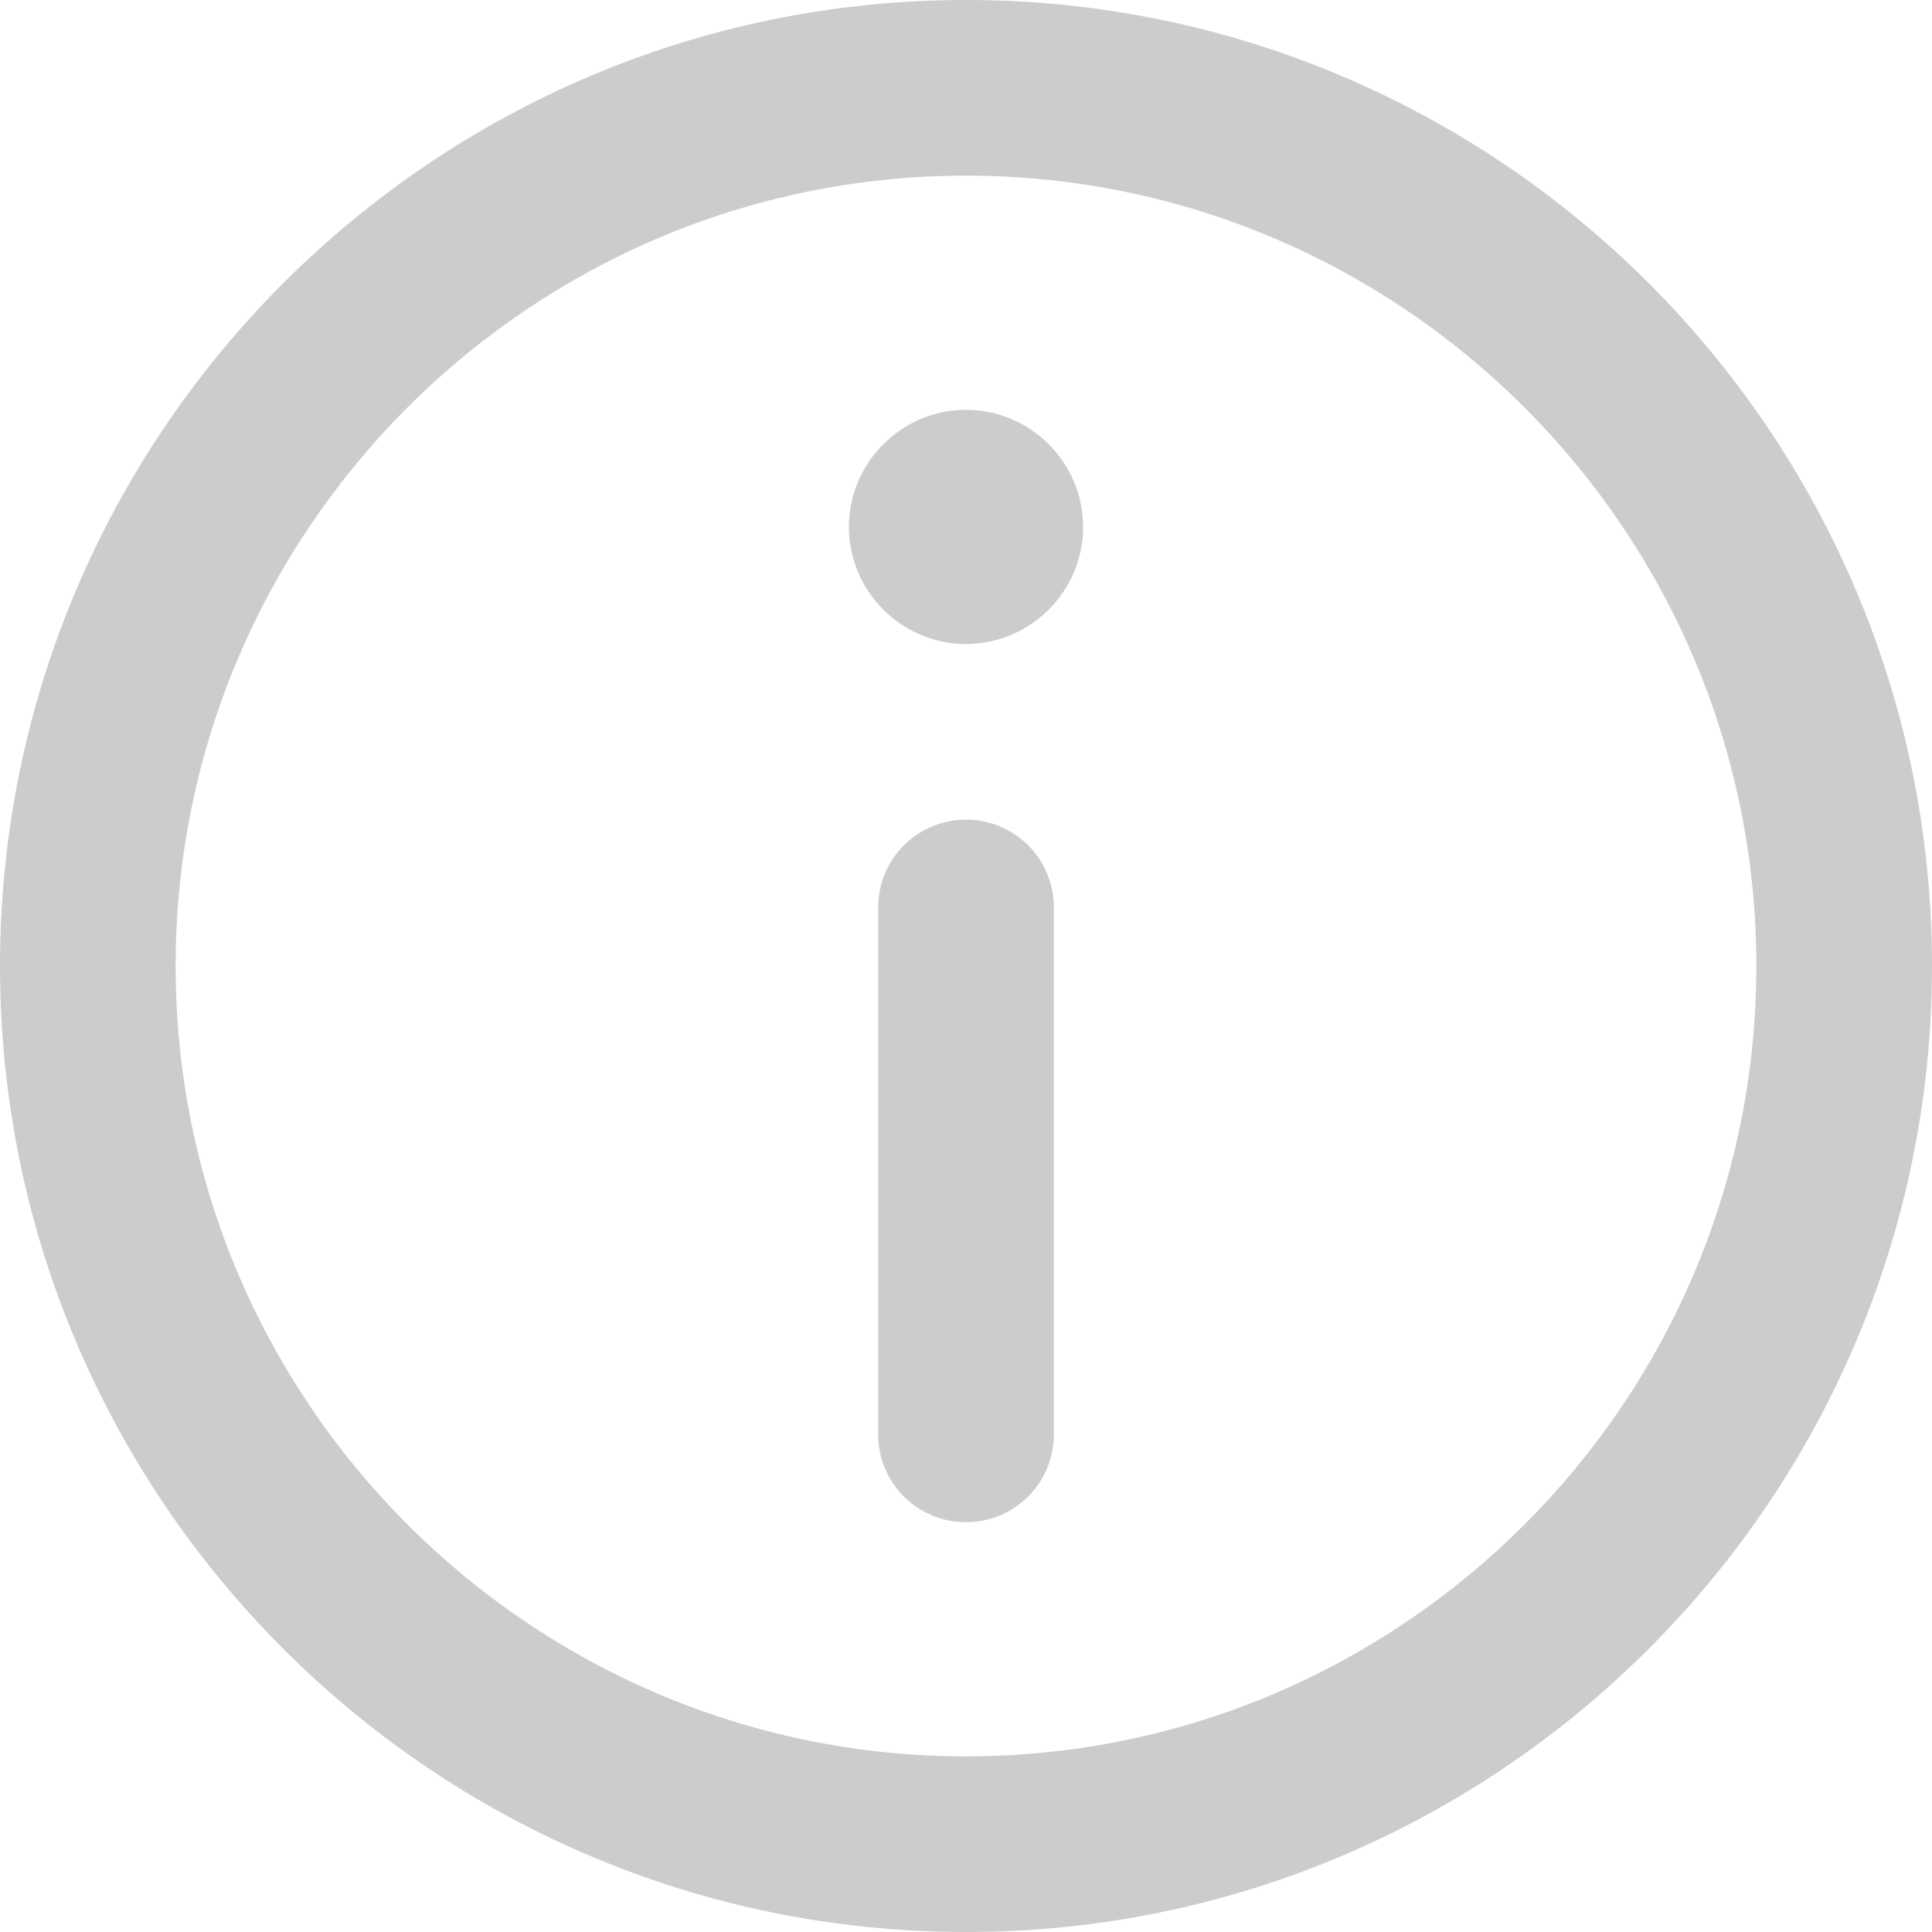 <svg xmlns="http://www.w3.org/2000/svg" id="info" viewBox="0 0 330 330">
  <style>
    .st0{fill:#ccc}
  </style>
  <path d="M165 0C74 0 0 74 0 165s74 165 165 165 165-74 165-165S256 0 165 0zm0 300c-74.4 0-135-60.6-135-135S90.6 30 165 30s135 60.6 135 135-60.6 135-135 135z" class="st0"/>
  <path d="M165 70c-11 0-20 9-20 20s9 20 20 20 20-9 20-20-9-20-20-20zm0 70c-8.3 0-15 6.7-15 15v90c0 8.3 6.7 15 15 15s15-6.7 15-15v-90c0-8.3-6.7-15-15-15z" class="st0"/>
</svg>
